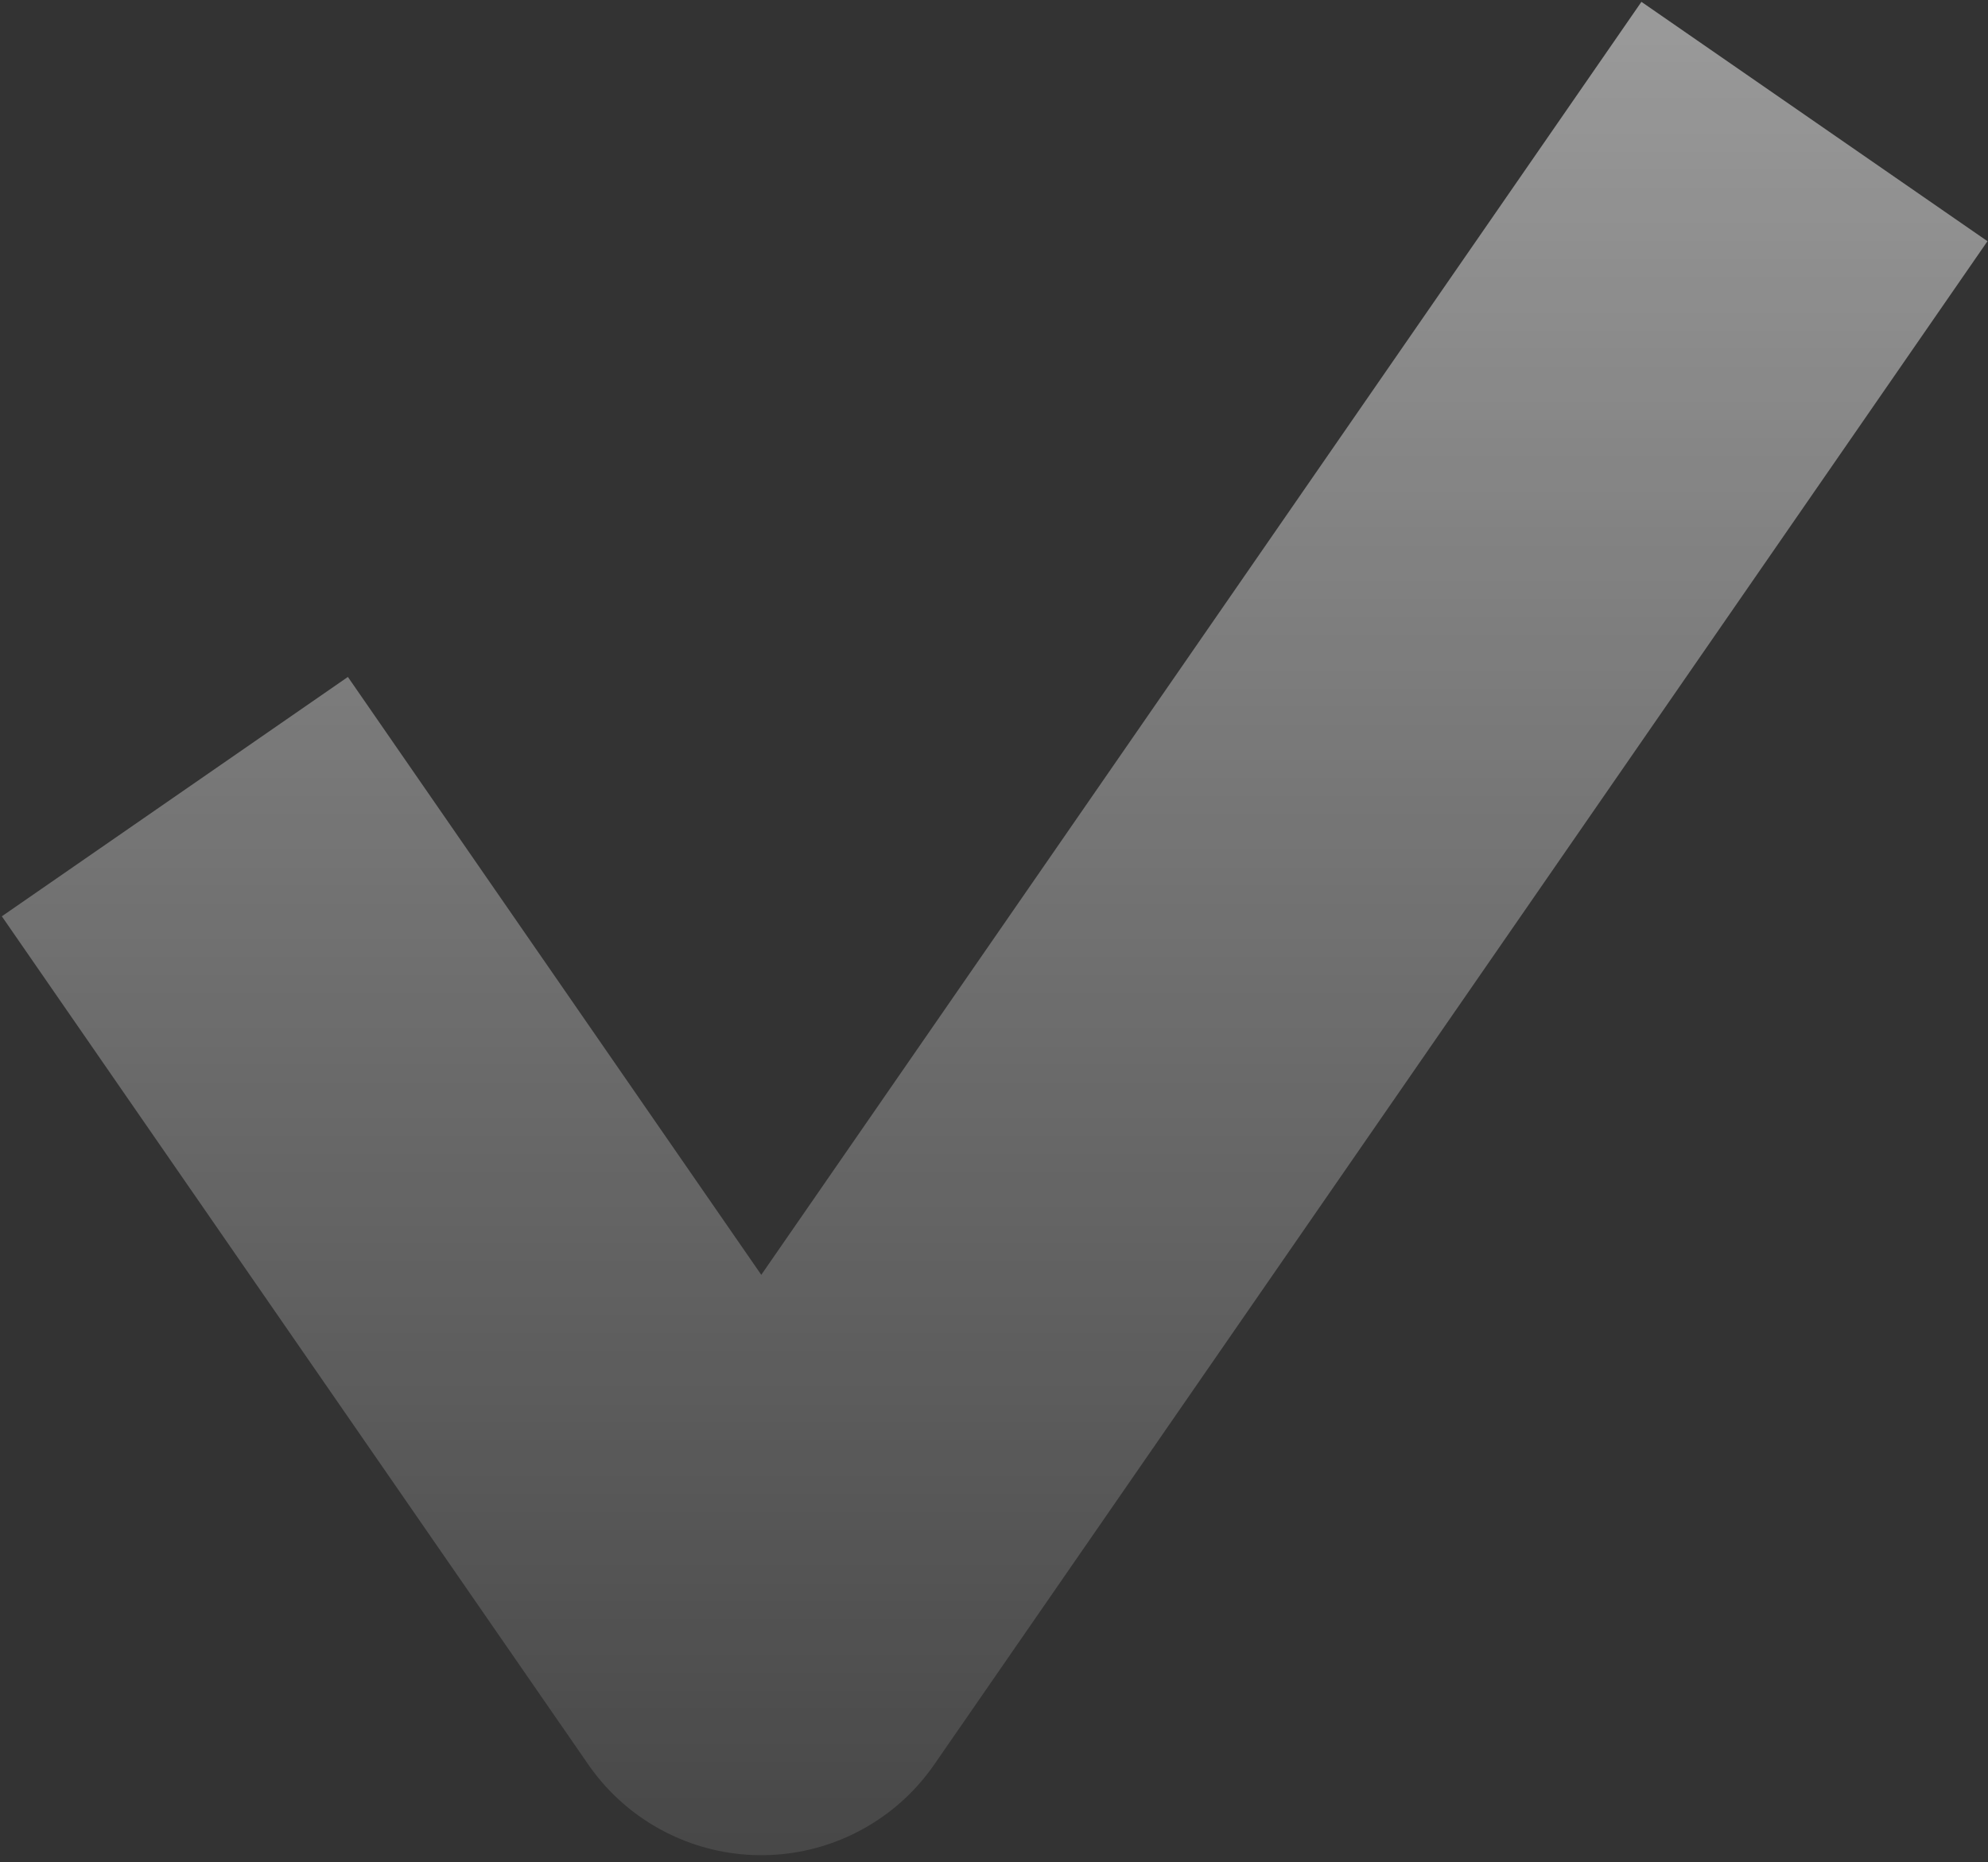 <?xml version="1.0" encoding="UTF-8"?> <svg xmlns="http://www.w3.org/2000/svg" width="189" height="177" viewBox="0 0 189 177" fill="none"><rect x="0" y="0" width="189" height="177" fill="#333333" stroke="none"/><path d="M161.125 28L72.375 156.333L28 92.167" stroke="url(#paint0_linear_428_2015)" stroke-width="40" stroke-linecap="square" stroke-linejoin="round"></path><defs><linearGradient id="paint0_linear_428_2015" x1="95" y1="2.5" x2="95" y2="176" gradientUnits="userSpaceOnUse"><stop stop-color="white" stop-opacity="0.5"></stop><stop offset="1" stop-color="white" stop-opacity="0.1"></stop></linearGradient></defs></svg> 